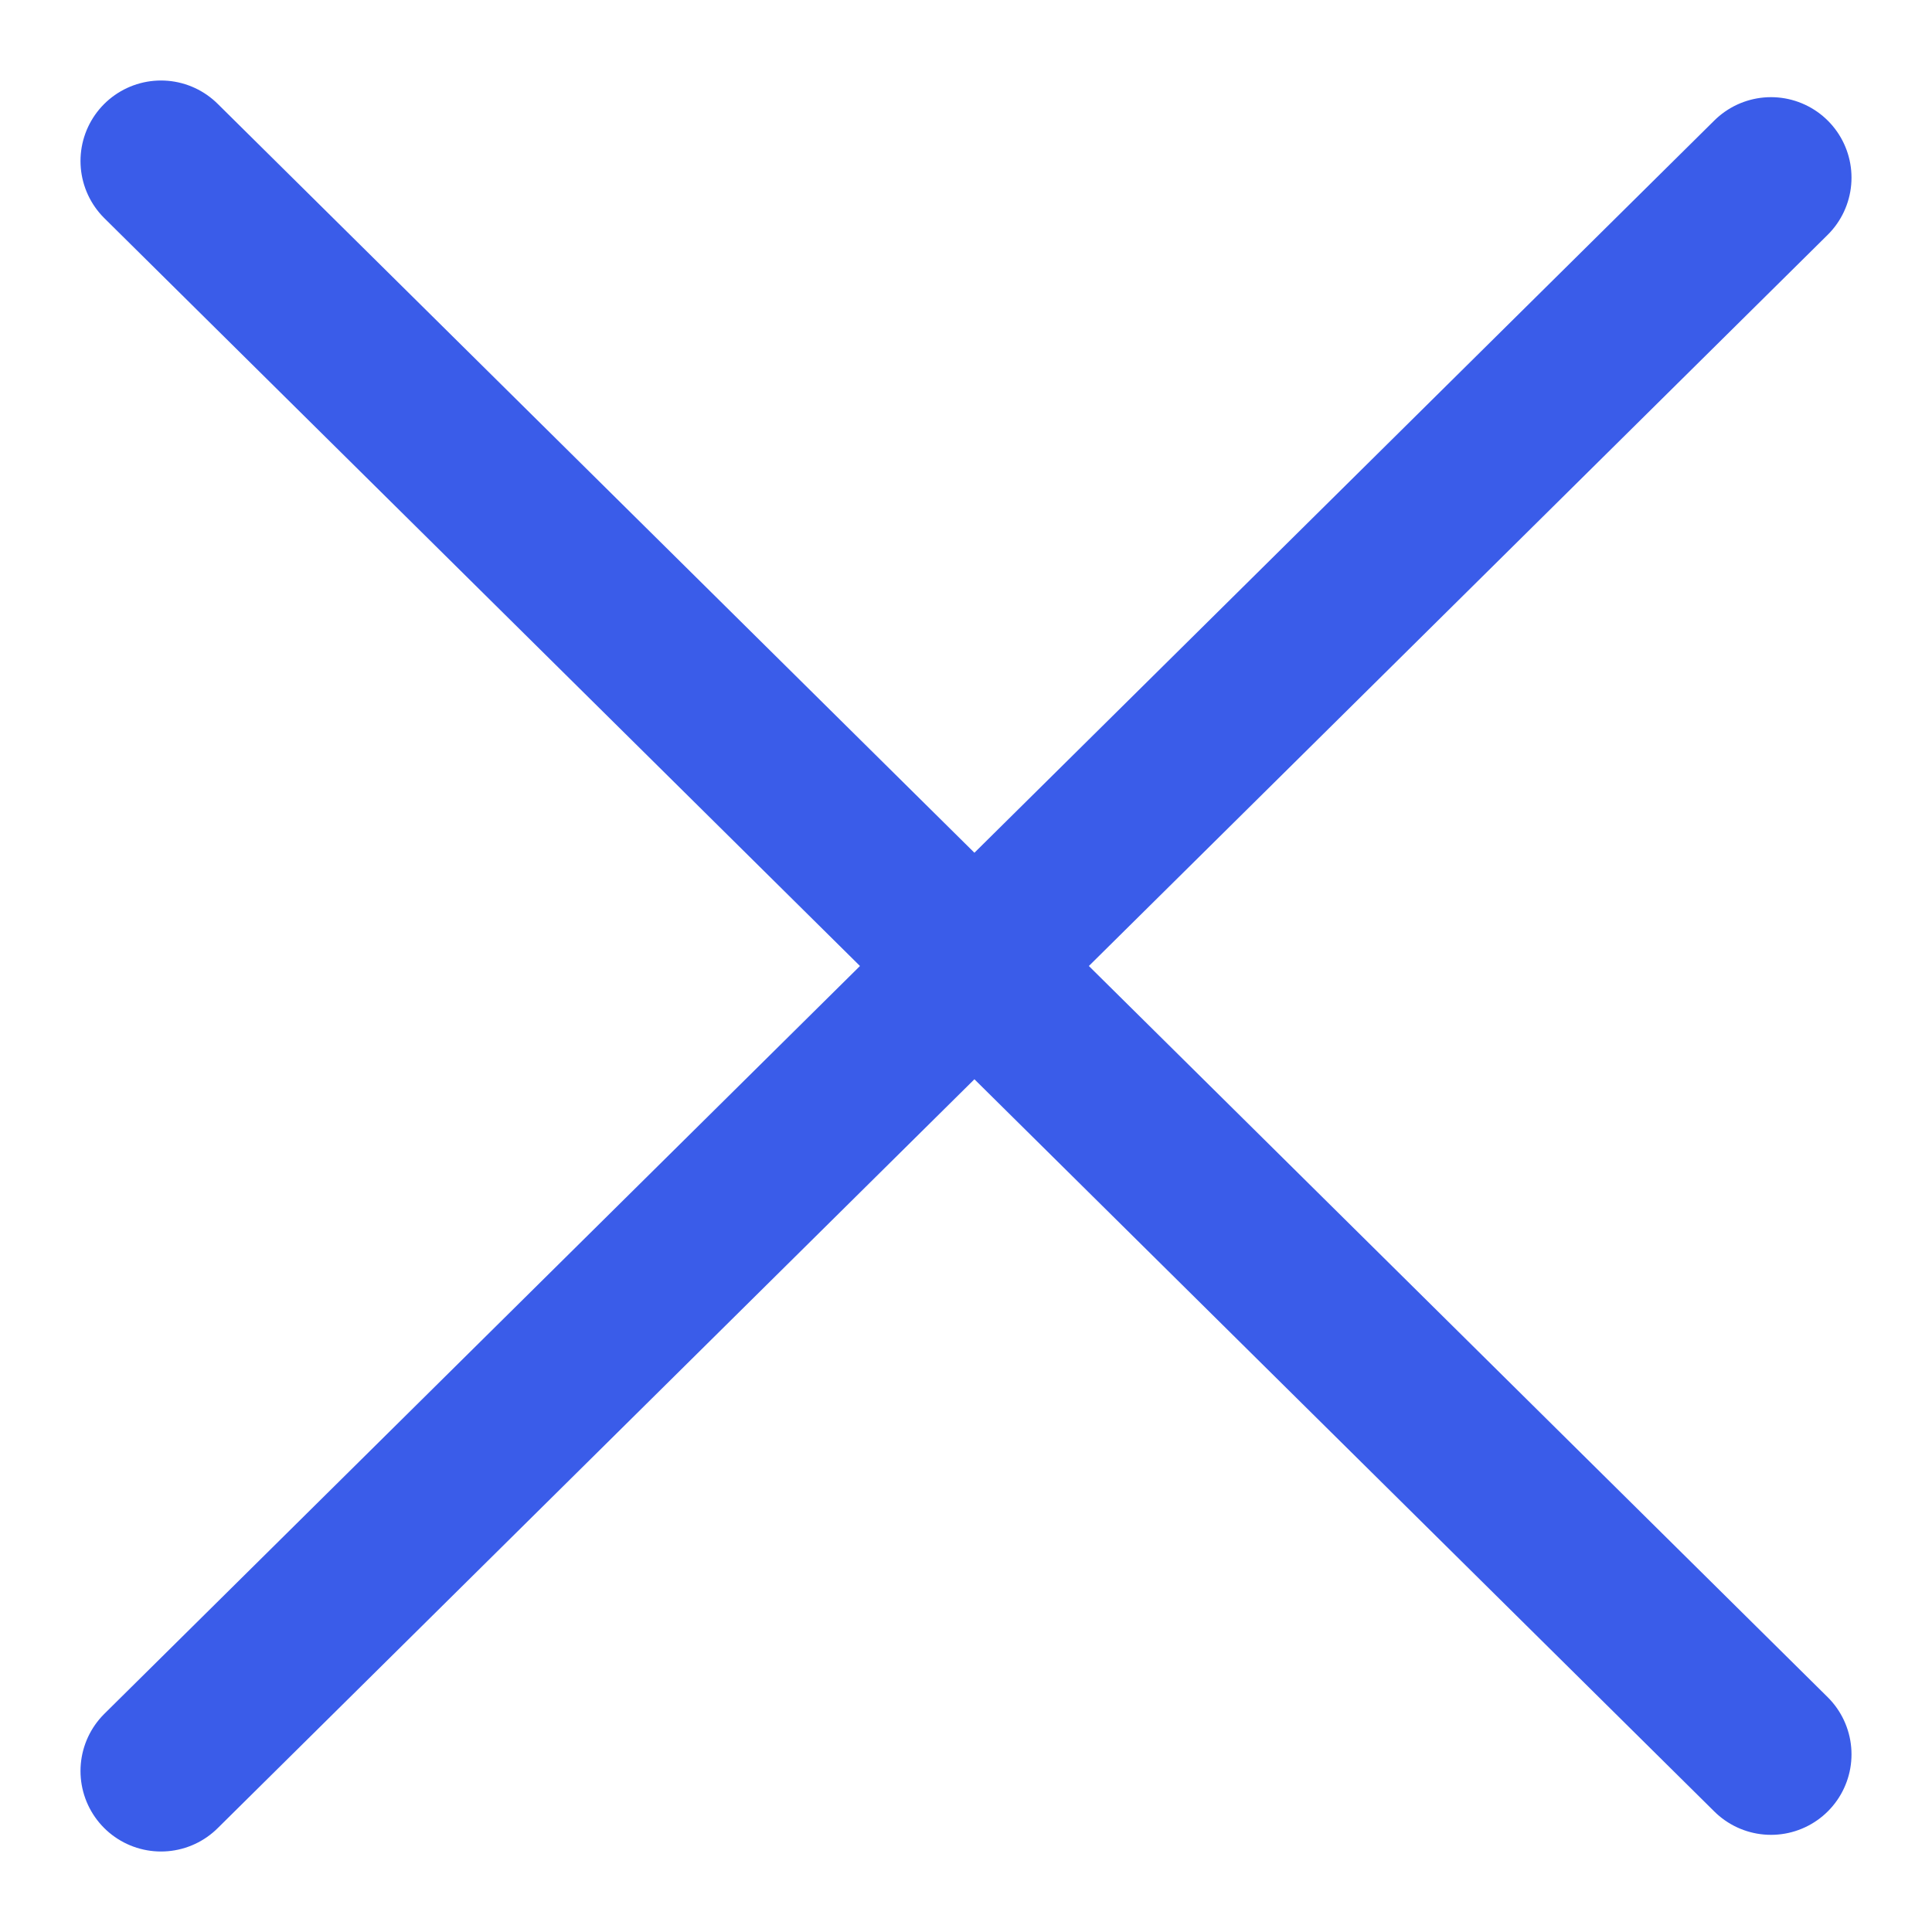 <svg width="24" height="24" viewBox="0 0 24 24" fill="none" xmlns="http://www.w3.org/2000/svg">
<path d="M2 2L22 21.793M2 22L22 2.207" stroke="#3A5CE9" stroke-width="2" stroke-linecap="round"/>
</svg>
